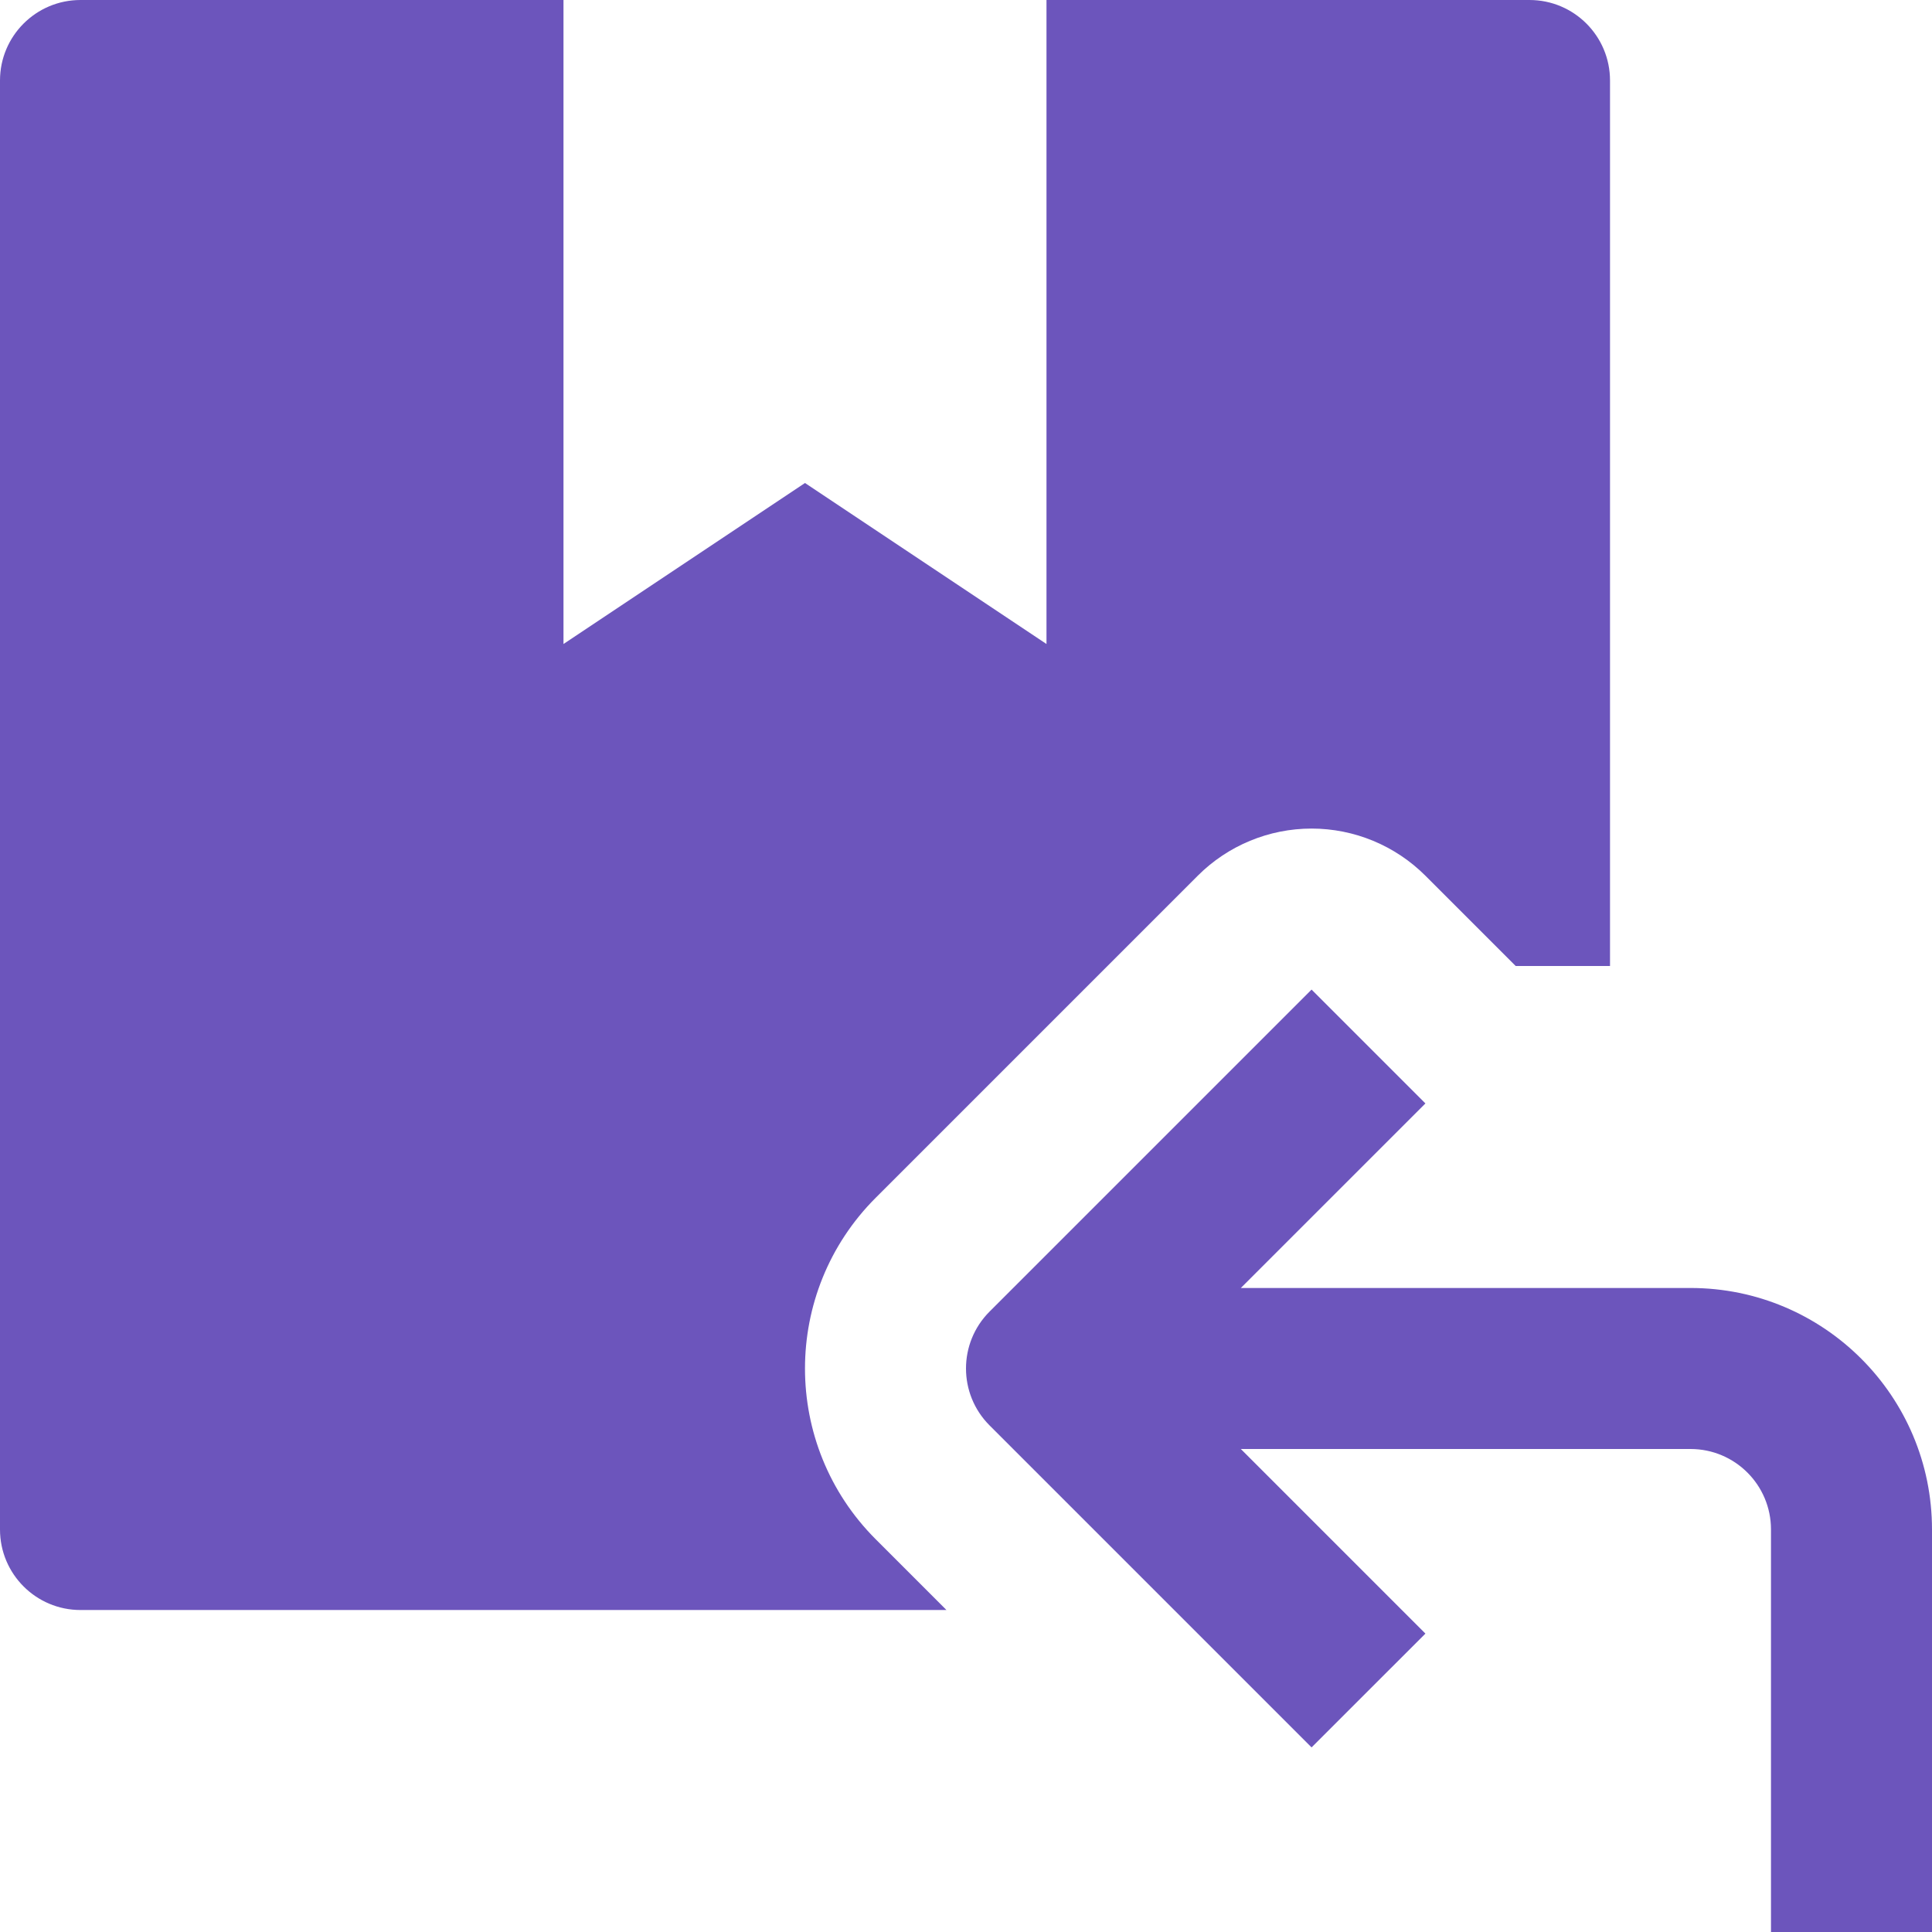 <svg xmlns="http://www.w3.org/2000/svg" width="44" height="44" viewBox="0 0 44 44" fill="none"><g clip-path="url(#clip0_2457_4263)"><path fill-rule="evenodd" clip-rule="evenodd" d="M1.833 0C0.821 0 0 0.821 0 1.833V34.833C0 35.846 0.821 36.667 1.833 36.667H21.555L19.944 35.056C17.796 32.908 17.796 29.426 19.944 27.278L27.278 19.944C27.965 19.257 28.898 18.87 29.87 18.87C30.843 18.87 31.775 19.257 32.463 19.944L34.519 22H36.667V1.833C36.667 0.821 35.846 0 34.833 0H23.833V14.667L18.333 11L12.833 14.667V0H1.833ZM32.463 25.13L28.259 29.333H38.5C41.538 29.333 44 31.796 44 34.833V44H40.333V34.833C40.333 33.821 39.513 33 38.5 33H28.259L32.463 37.204L29.87 39.796L22.537 32.463C21.821 31.747 21.821 30.586 22.537 29.87L29.87 22.537L32.463 25.13Z" fill="#6C55BC"></path></g><defs><clipPath id="clip0_2457_4263"><rect width="44" height="44" fill="white"></rect></clipPath></defs></svg>